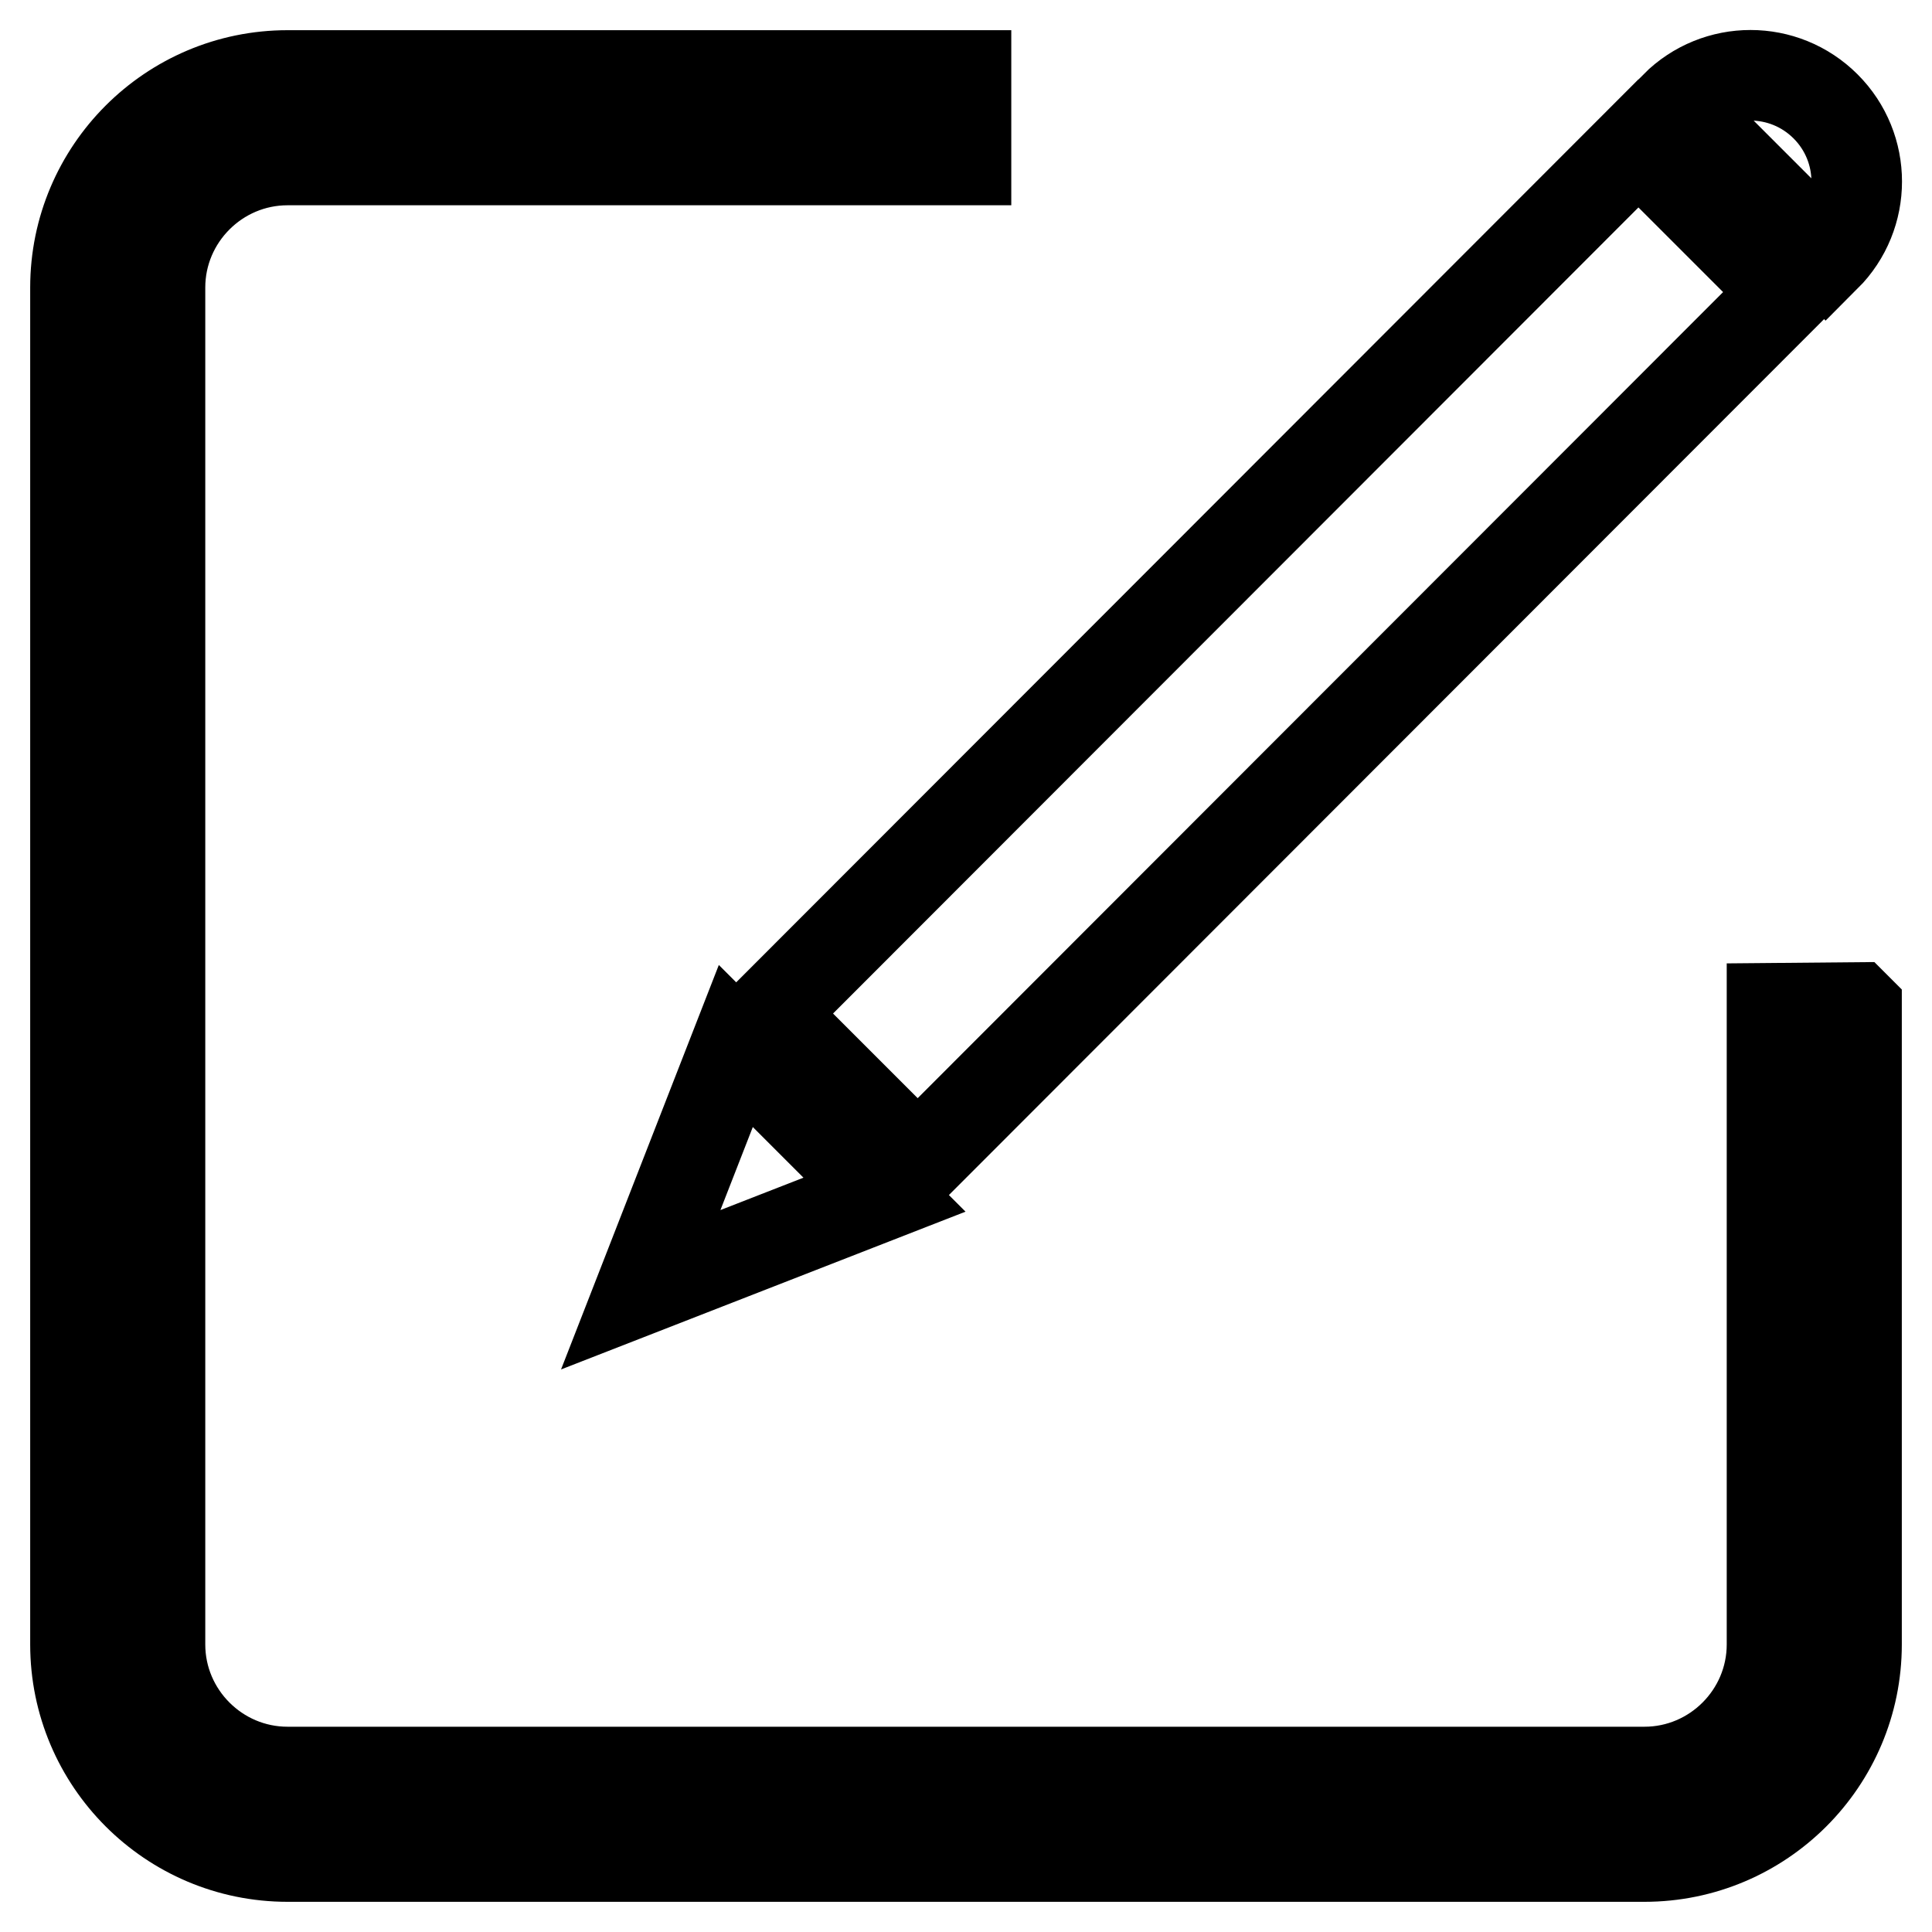 <?xml version="1.0" encoding="utf-8"?>
<!-- Svg Vector Icons : http://www.onlinewebfonts.com/icon -->
<!DOCTYPE svg PUBLIC "-//W3C//DTD SVG 1.1//EN" "http://www.w3.org/Graphics/SVG/1.1/DTD/svg11.dtd">
<svg version="1.1" xmlns="http://www.w3.org/2000/svg" xmlns:xlink="http://www.w3.org/1999/xlink" x="0px" y="0px" viewBox="0 0 256 256" enable-background="new 0 0 256 256" xml:space="preserve">
<g> <path stroke-width="12" fill-opacity="0" stroke="#000000"  d="M234.8,133.6v84.3c0,9.3-7.6,16.9-16.9,16.9H38.1c-9.3,0-16.9-7.6-16.9-16.9V38.1c0-9.3,7.6-16.9,16.9-16.9 H128V10c-45.9,0-89.9,0-89.9,0C22.6,10,10,22.6,10,38.1v179.8c0,15.5,12.6,28.1,28.1,28.1h179.8c15.5,0,28.1-12.6,28.1-28.1 c0,0,0-40.1,0-84.3l-0.1-0.1L234.8,133.6z M236.8,38.7L121.6,154l-19.7-19.7L217.1,19L236.8,38.7z M84.9,170.9l32.3-12.6 l-19.7-19.7L84.9,170.9z M241.9,14.1c-5.5-5.5-14.4-5.5-19.9,0L241.9,34C247.4,28.5,247.4,19.6,241.9,14.1z"/></g>
</svg>